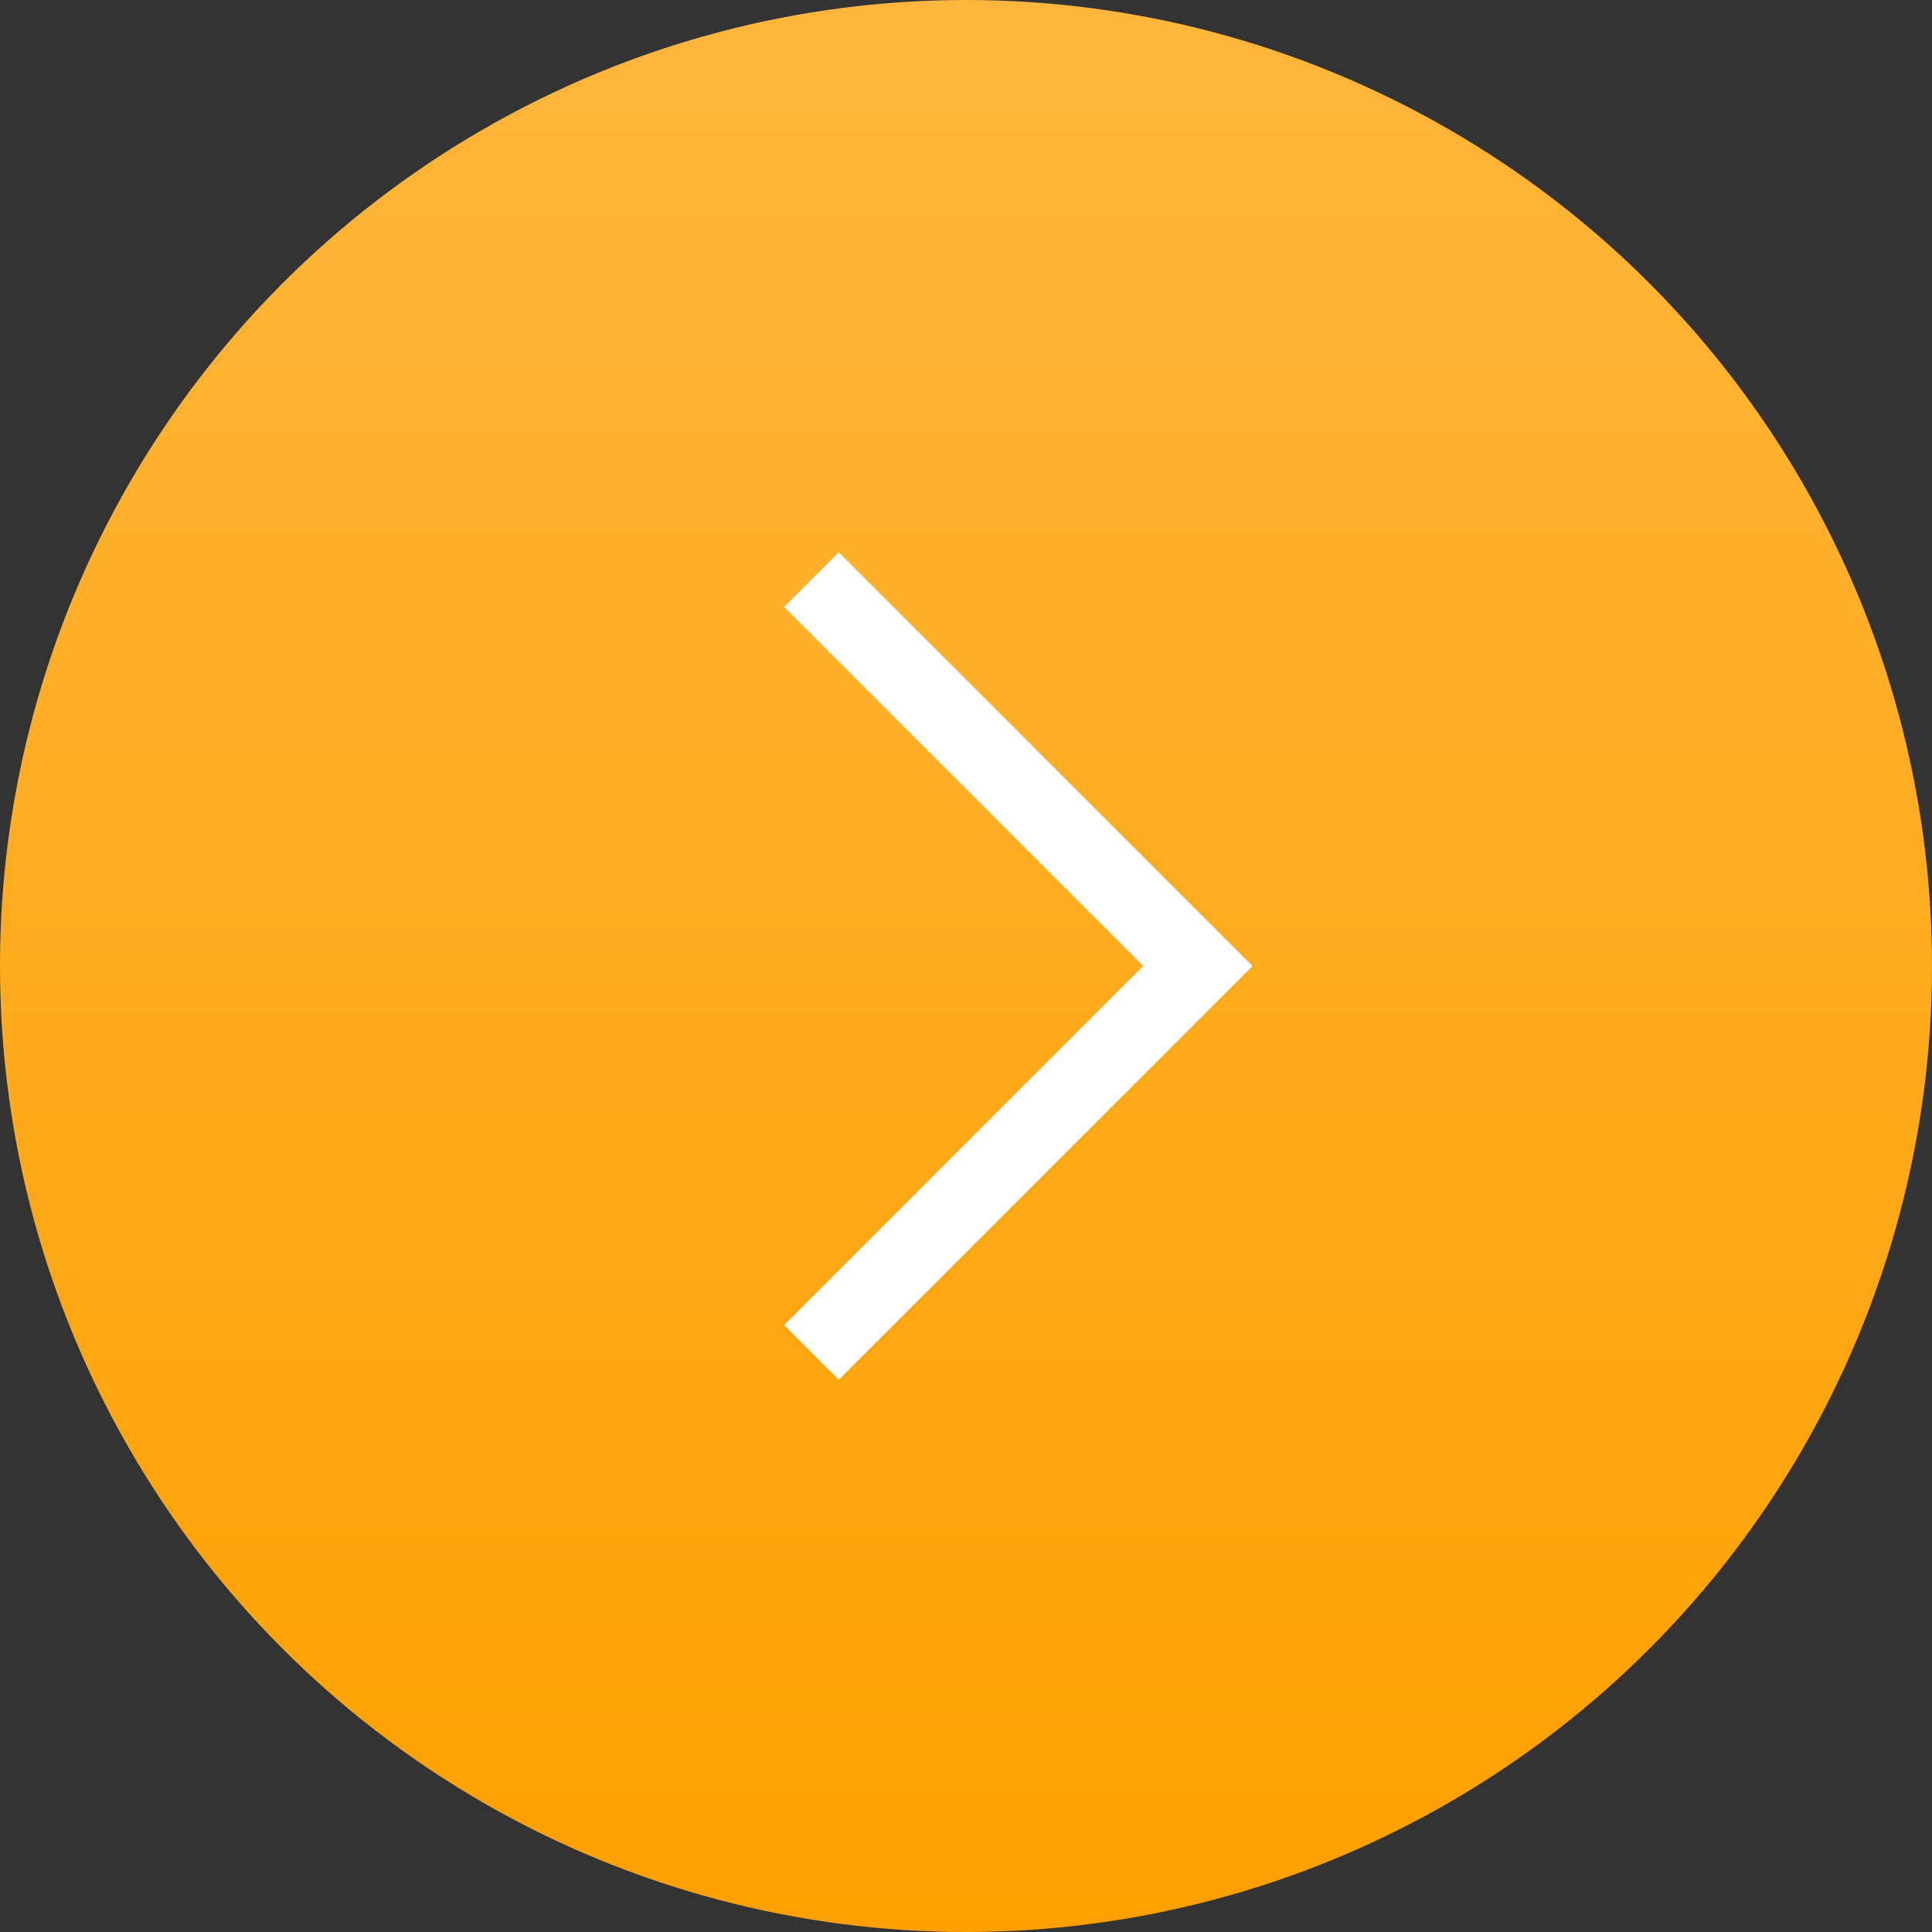 <?xml version="1.0" encoding="UTF-8"?> <svg xmlns="http://www.w3.org/2000/svg" width="50" height="50" viewBox="0 0 50 50" fill="none"><rect x="0" y="0" width="50" height="50" fill="#333333" stroke="none"/> <circle cx="25" cy="25" r="25" fill="url(#paint0_linear_396_23)"></circle> <path d="M21 15L31 25L21 35" stroke="white" stroke-width="2"></path> <defs> <linearGradient id="paint0_linear_396_23" x1="25" y1="0" x2="25" y2="50" gradientUnits="userSpaceOnUse"> <stop stop-color="#FFB63C"></stop> <stop offset="1" stop-color="#FFA000"></stop> </linearGradient> </defs> </svg> 
